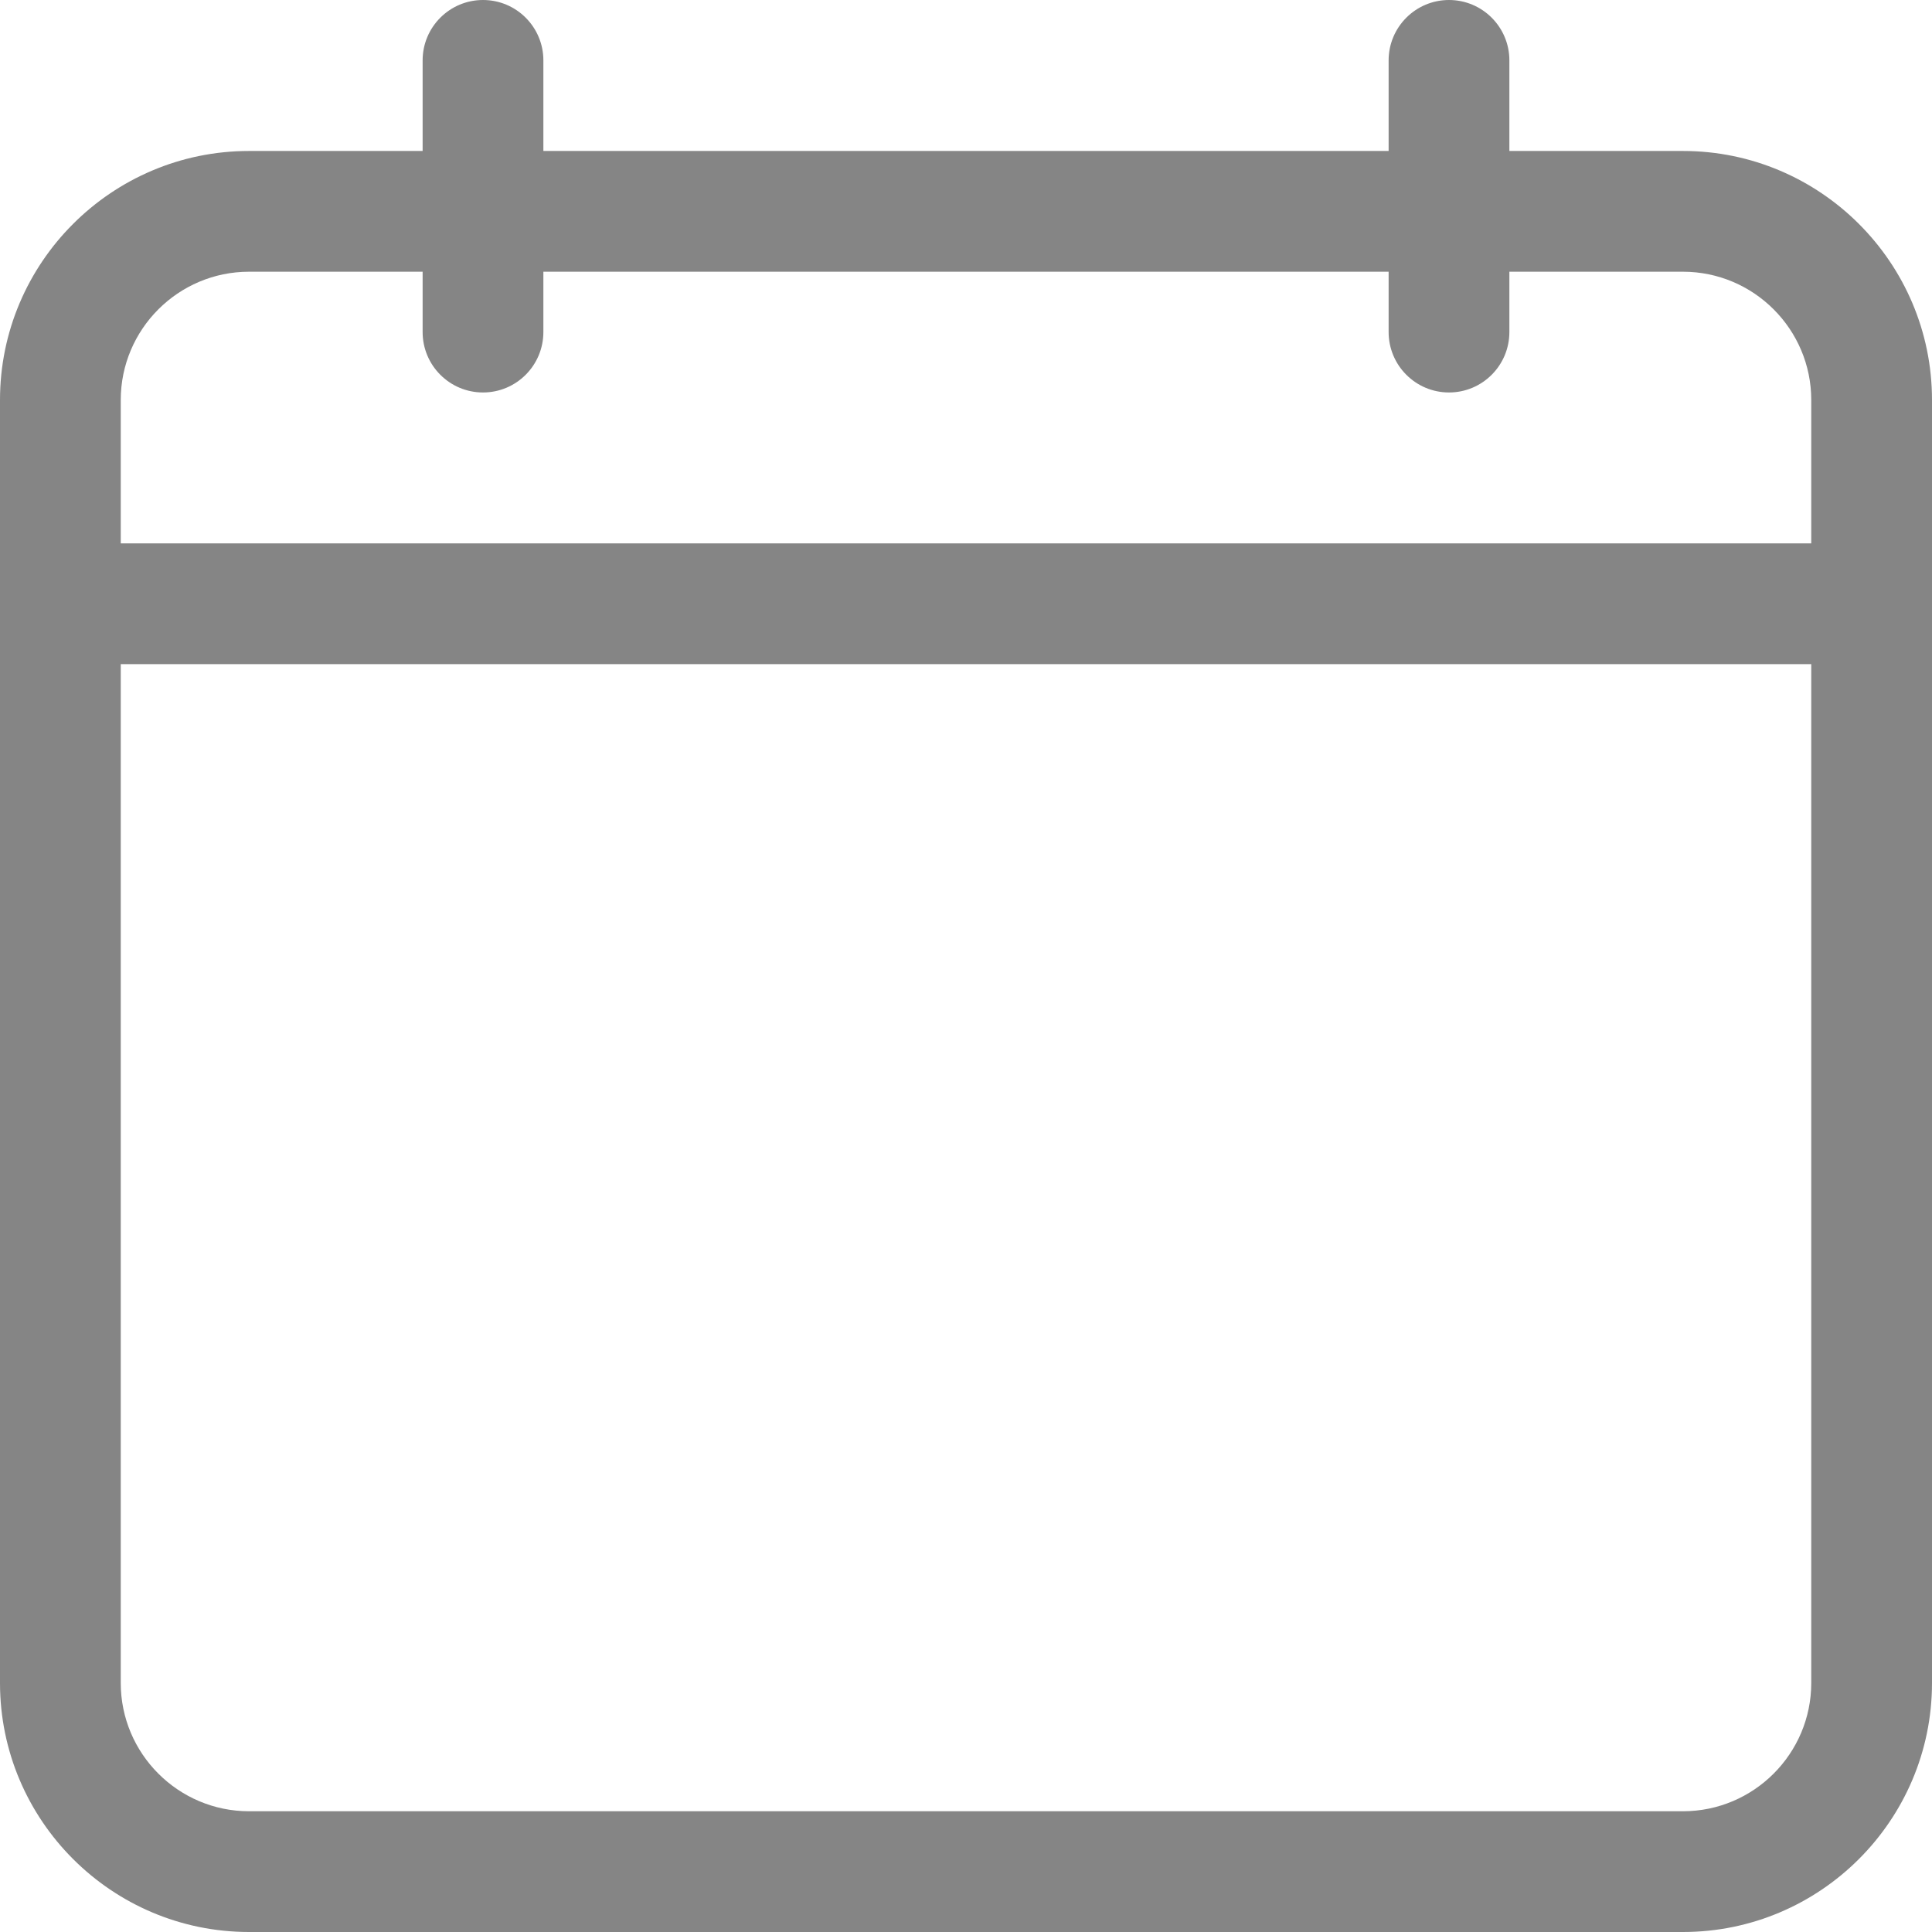 <svg width="28" height="28" viewBox="0 0 28 28" fill="none" xmlns="http://www.w3.org/2000/svg">
<path d="M24.391 2.188H21.875V0.875C21.875 0.392 21.483 0 21 0C20.517 0 20.125 0.392 20.125 0.875V2.188H7.875V0.875C7.875 0.392 7.483 0 7 0C6.517 0 6.125 0.392 6.125 0.875V2.188H3.609C1.619 2.188 0 3.807 0 5.797V24.391C0 26.381 1.619 28 3.609 28H24.391C26.381 28 28 26.381 28 24.391V5.797C28 3.807 26.381 2.188 24.391 2.188ZM3.609 3.938H6.125V4.812C6.125 5.296 6.517 5.688 7 5.688C7.483 5.688 7.875 5.296 7.875 4.812V3.938H20.125V4.812C20.125 5.296 20.517 5.688 21 5.688C21.483 5.688 21.875 5.296 21.875 4.812V3.938H24.391C25.416 3.938 26.25 4.772 26.25 5.797V7.875H1.75V5.797C1.75 4.772 2.584 3.938 3.609 3.938ZM24.391 26.25H3.609C2.584 26.25 1.75 25.416 1.75 24.391V9.625H26.25V24.391C26.25 25.416 25.416 26.25 24.391 26.25Z" fill="#858585"/>
</svg>
